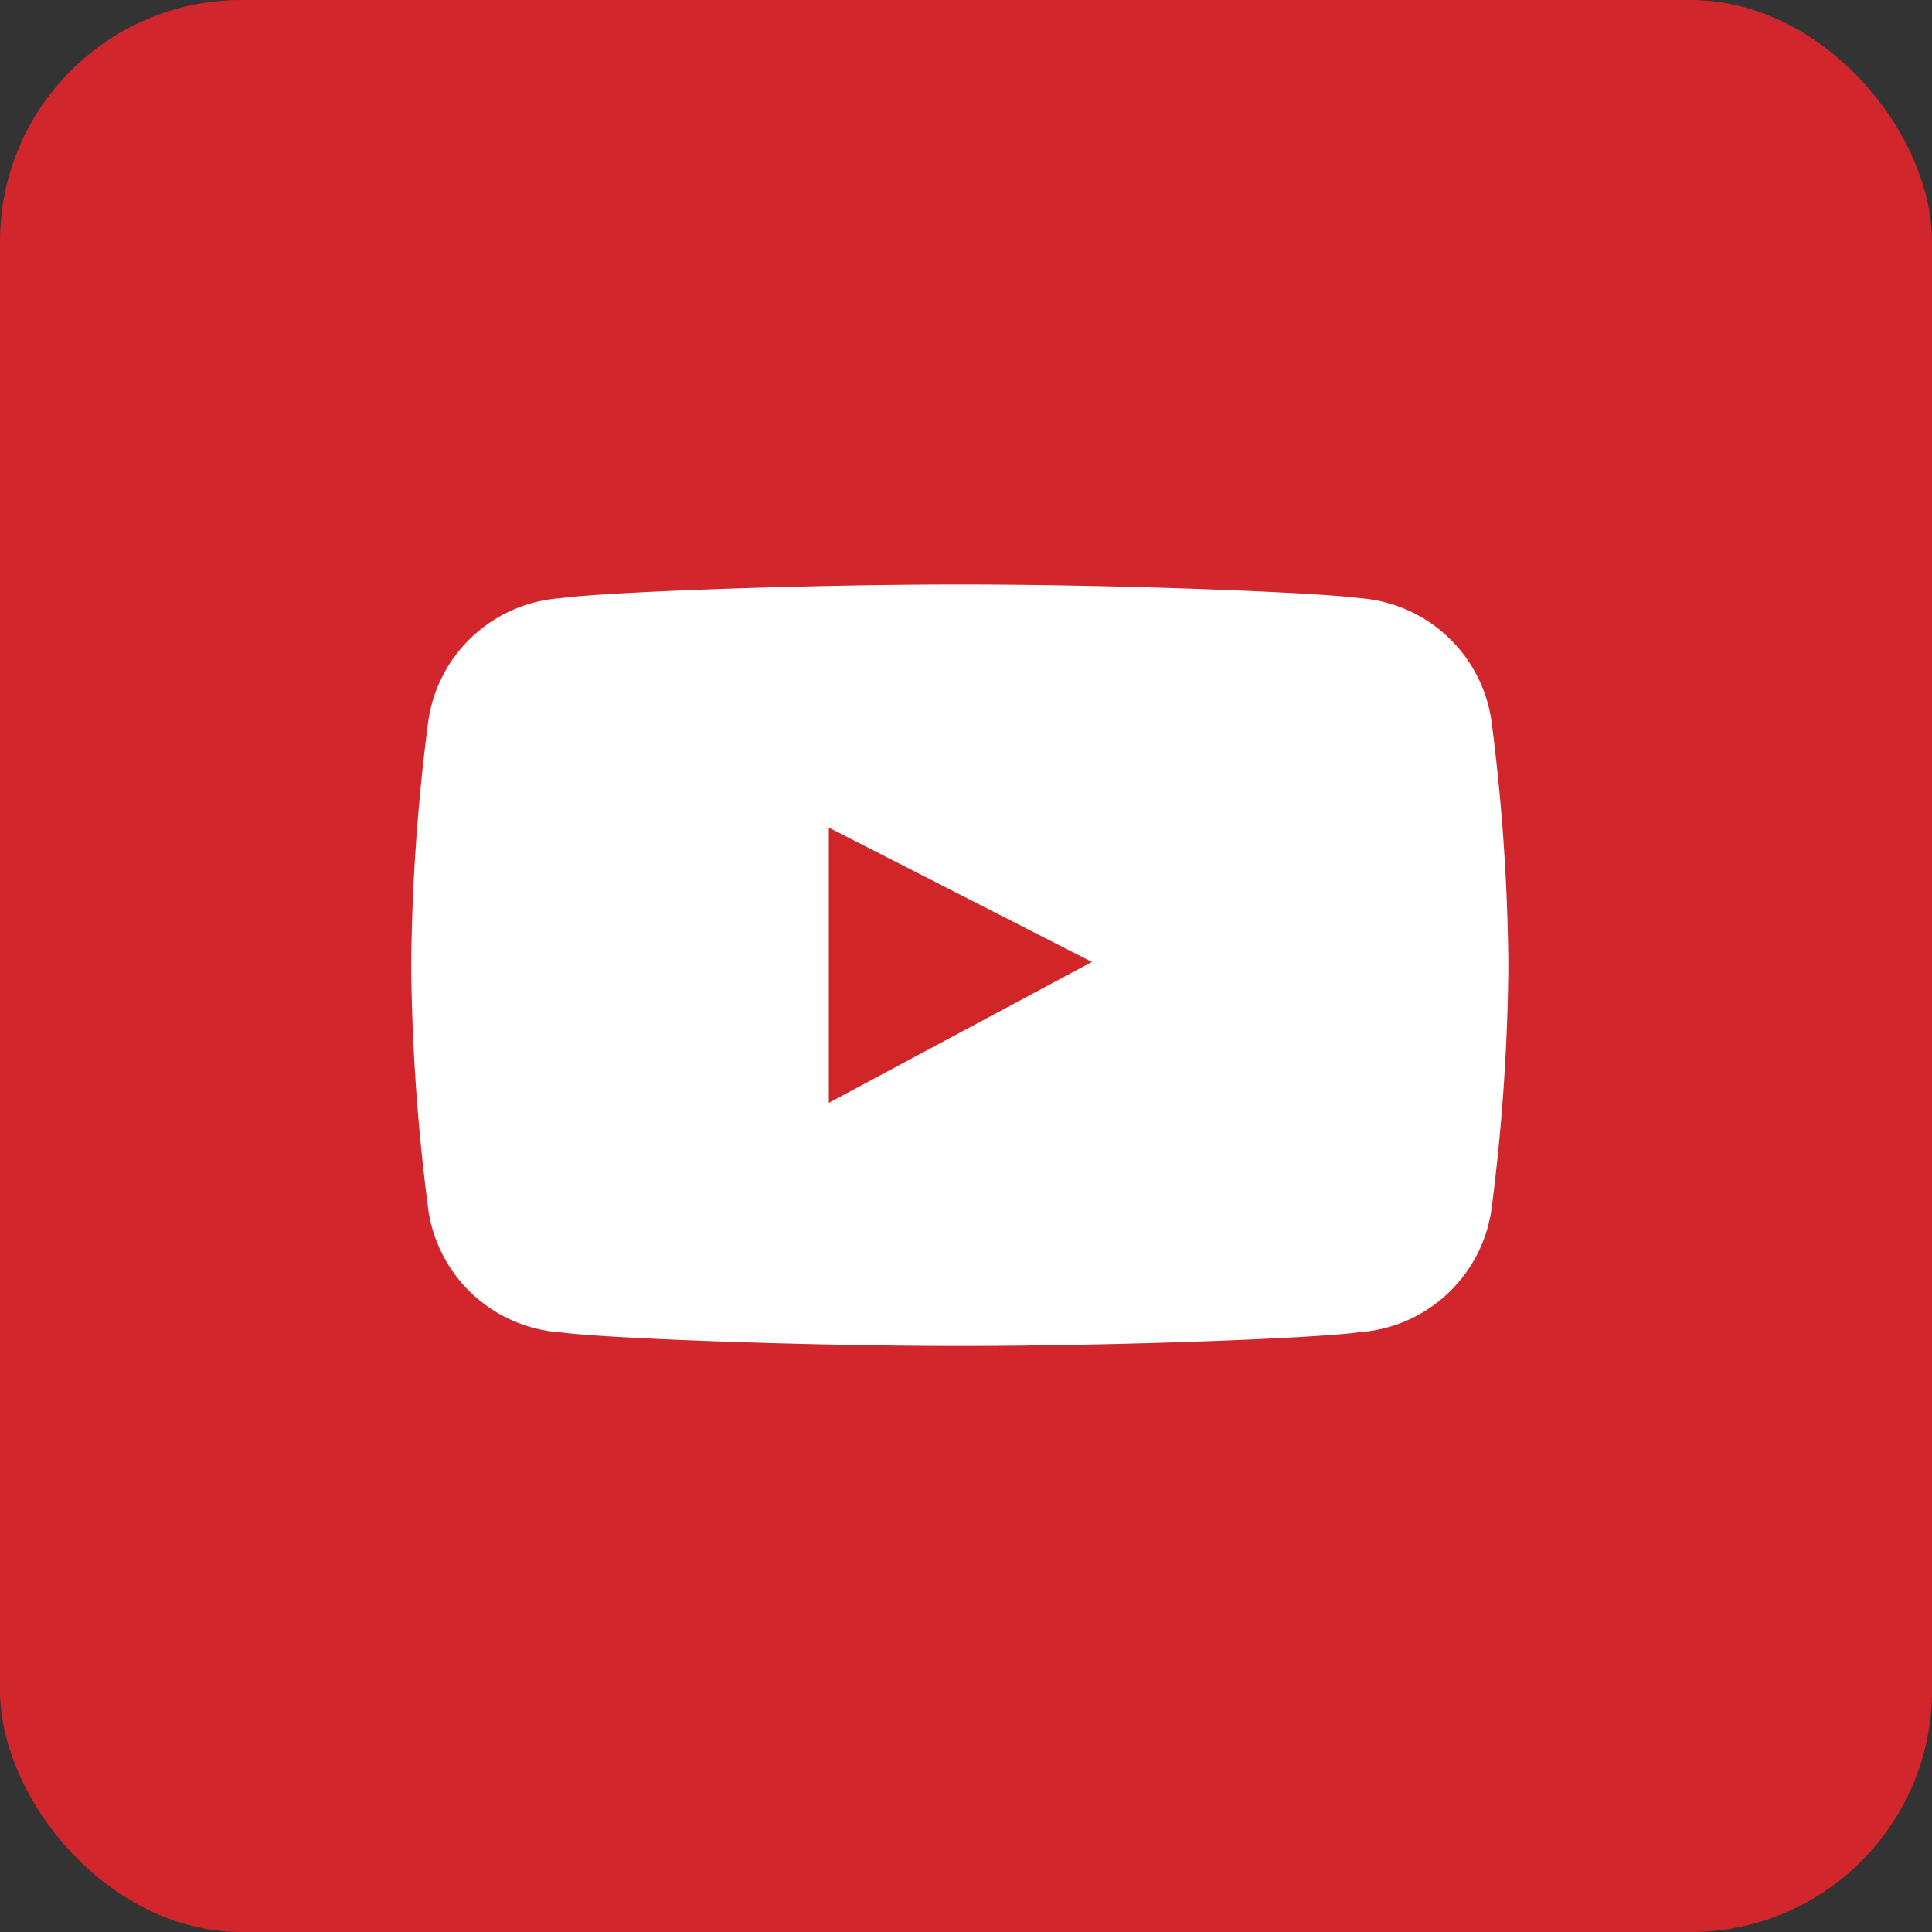 <svg xmlns="http://www.w3.org/2000/svg" xmlns:xlink="http://www.w3.org/1999/xlink" width="40" height="40" viewBox="0 0 40 40">
  <rect x="0" y="0" width="40" height="40" fill="#333333" stroke="none"/>
  <defs>
    <clipPath id="clip-path">
      <rect id="사각형_686" data-name="사각형 686" width="40" height="40" rx="5" fill="#d1262b"/>
    </clipPath>
  </defs>
  <g id="ico_youtube" transform="translate(-0.242)">
    <g id="마스크_그룹_11" data-name="마스크 그룹 11" transform="translate(0.242)" clip-path="url(#clip-path)">
      <rect id="사각형_560" data-name="사각형 560" width="40" height="40" rx="5" fill="#d1262b"/>
      <g id="그룹_1936" data-name="그룹 1936" transform="translate(8.514 12.101)">
        <path id="패스_2531" data-name="패스 2531" d="M236.936,415.556c-.859-.121-4.991-.284-8.277-.284s-7.413.16-8.277.284a2.971,2.971,0,0,0-2.739,2.588,41.563,41.563,0,0,0-.347,4.88v.264a41.652,41.652,0,0,0,.347,4.883,2.968,2.968,0,0,0,2.739,2.584c.865.121,5,.283,8.278.283h-.015c3.285,0,7.42-.16,8.278-.285a2.974,2.974,0,0,0,2.743-2.584,42.181,42.181,0,0,0,.343-4.883v-.264a42.089,42.089,0,0,0-.343-4.88,2.973,2.973,0,0,0-2.743-2.588" transform="translate(-217.295 -415.272)" fill="#fff"/>
        <path id="패스_2532" data-name="패스 2532" d="M234.025,425.23l5.446,2.781-5.446,2.917Z" transform="translate(-225.379 -420.196)" fill="#d02628"/>
      </g>
    </g>
  </g>
</svg>
